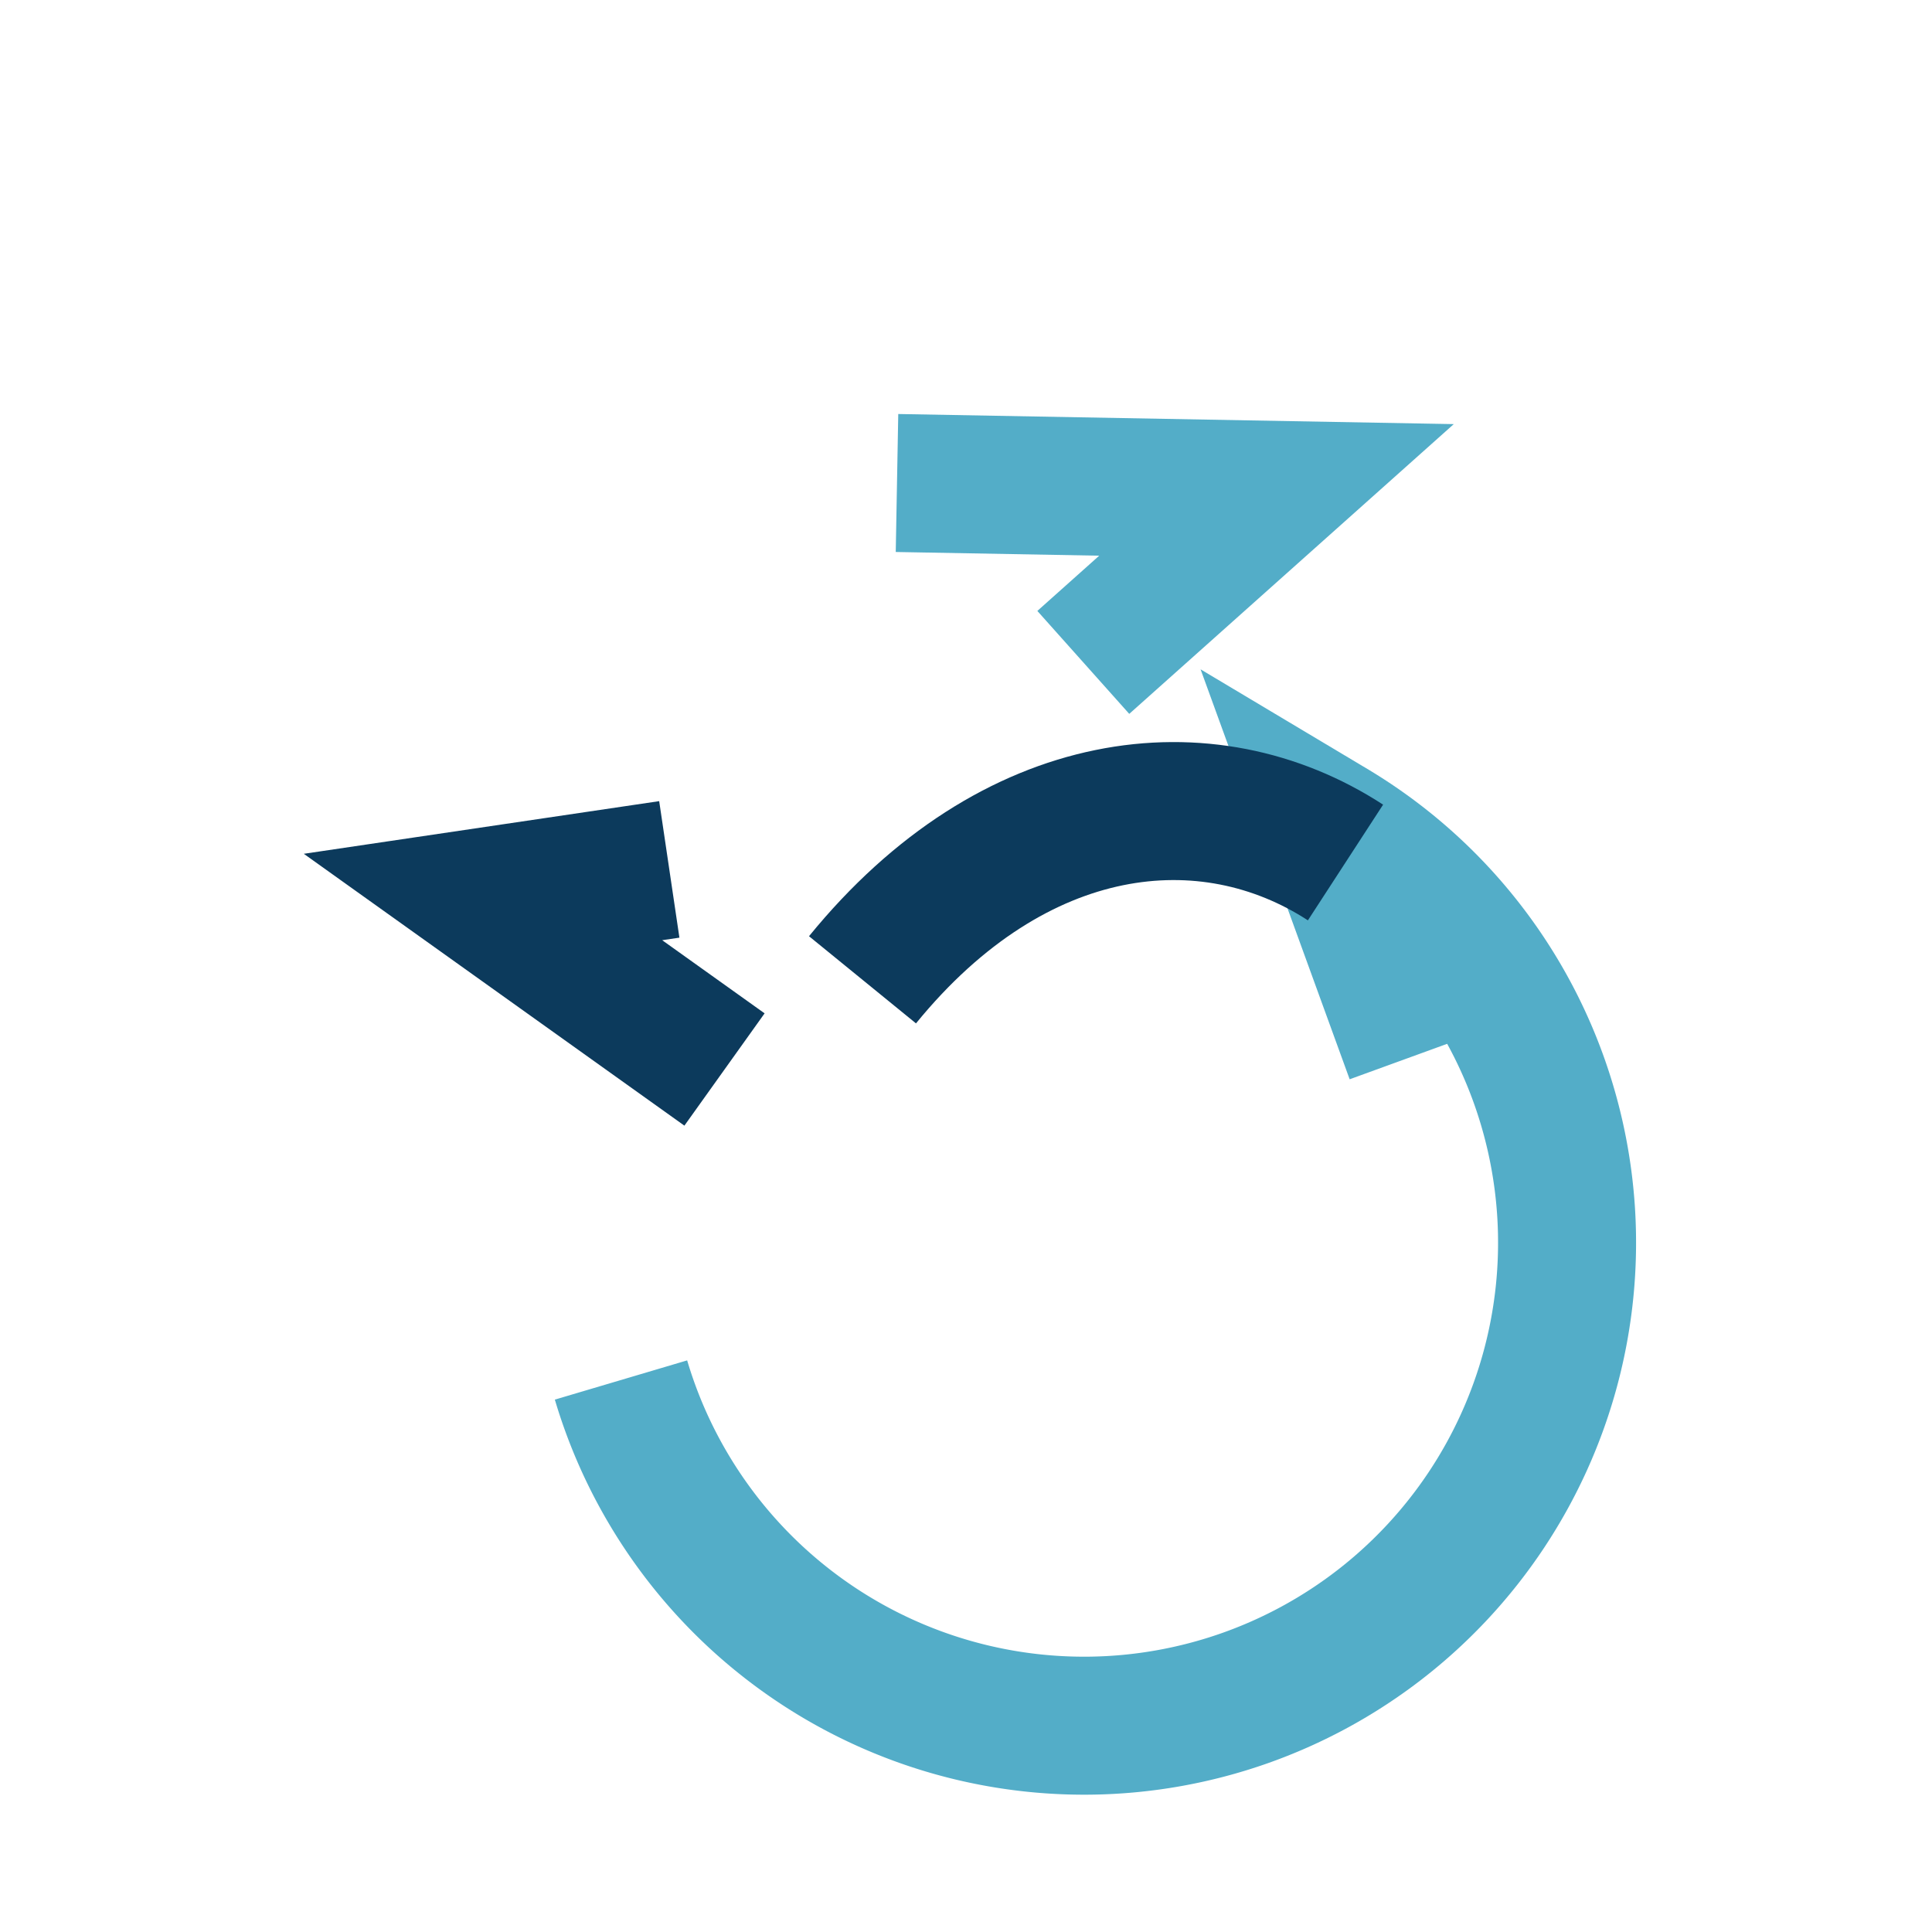 <?xml version="1.0" encoding="UTF-8"?>
<svg xmlns="http://www.w3.org/2000/svg" width="28" height="28" viewBox="0 0 28 28"><path d="M9 20a7 7 0 1 0 10.3-8l1.2 3.3M13 7l5.5.1-2.8 2.5" fill="none" stroke="#53ADC8" stroke-width="2"/><path d="M19.5 12.5c-2-1.3-4.8-1-7 1.7m-2 1.3L7 13l2.7-.4" fill="none" stroke="#0C3A5C" stroke-width="2"/></svg>